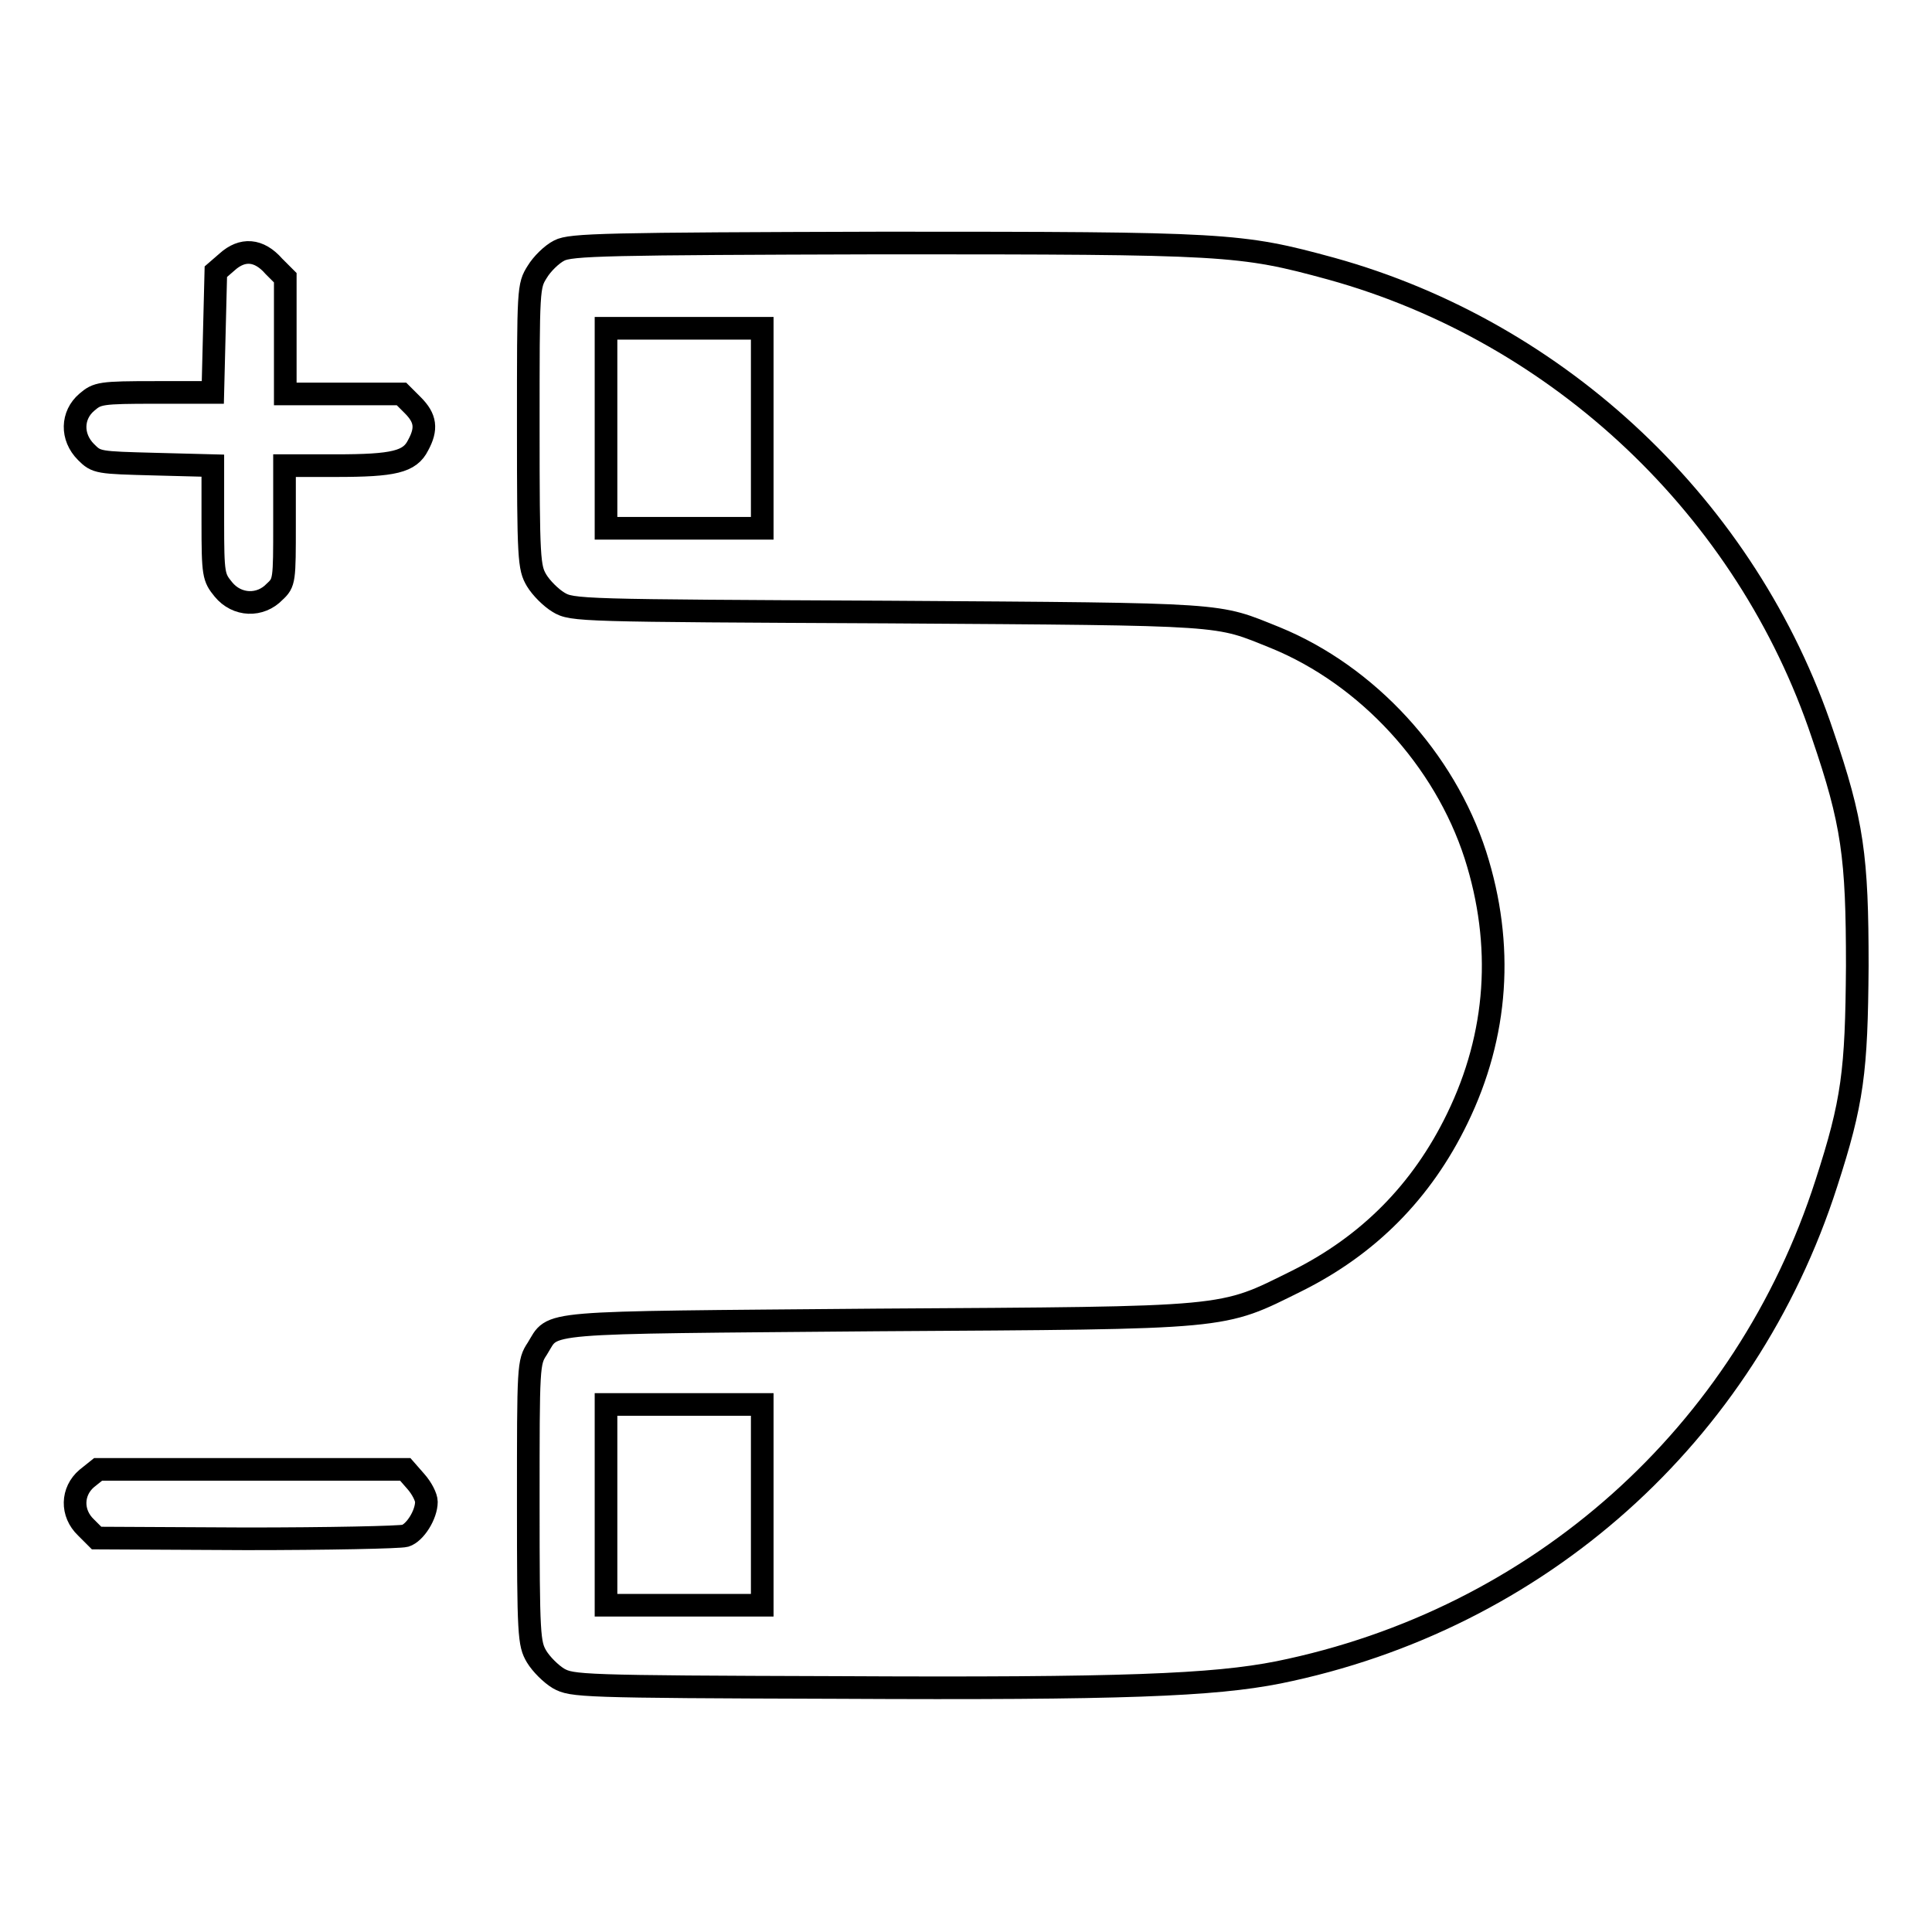 <?xml version="1.0" encoding="utf-8"?>
<!-- Svg Vector Icons : http://www.onlinewebfonts.com/icon -->
<!DOCTYPE svg PUBLIC "-//W3C//DTD SVG 1.1//EN" "http://www.w3.org/Graphics/SVG/1.1/DTD/svg11.dtd">
<svg version="1.1" xmlns="http://www.w3.org/2000/svg" xmlns:xlink="http://www.w3.org/1999/xlink" x="0px" y="0px" viewBox="0 0 256 256" enable-background="new 0 0 256 256" xml:space="preserve">
<g><g><g><path stroke-width="3" fill-opacity="0" stroke="#000000"  d="M74.1,33.2c-1,0.5-2.3,1.8-2.9,2.8c-1.2,1.9-1.2,2.1-1.2,20.5c0,17.7,0.1,18.7,1.1,20.4c0.6,1,1.9,2.3,2.9,2.9c1.8,1.1,2.8,1.1,43.8,1.3c45.6,0.3,43.2,0.2,51.2,3.4c12.2,5,22.4,16.1,26.5,28.8c3.8,11.9,3,23.8-2.4,34.9c-4.7,9.7-11.8,16.8-21.2,21.5c-10.3,5.1-8.4,4.9-55.7,5.2c-45.6,0.4-42.7,0.1-45,3.8c-1.2,1.8-1.2,2.2-1.2,20.4c0,17.7,0.1,18.7,1.1,20.4c0.6,1,1.9,2.3,2.9,2.9c1.8,1,2.8,1.1,37.1,1.2c37.7,0.2,49.7-0.3,58.3-2c34.5-7,61.9-31.5,72.6-64.8c3.5-10.8,4-14.8,4.1-28.8c0-14.5-0.6-19-4.6-30.7c-10-29.9-34.8-53.3-65.1-61.7c-12.1-3.3-13.7-3.4-59.4-3.4C80.3,32.3,75.6,32.4,74.1,33.2z M101,56.7V70H90.6H80.3V56.7V43.5h10.3H101V56.7z M101,199.4v13.3H90.6H80.3v-13.3v-13.3h10.3H101V199.4z"/><path stroke-width="3" fill-opacity="0" stroke="#000000"  d="M30.1,34.7l-1.5,1.3l-0.2,8l-0.2,8h-7.6c-7.3,0-7.7,0.1-9.1,1.3c-2,1.7-2.1,4.6-0.1,6.6c1.4,1.4,1.6,1.4,9.1,1.6l7.7,0.2v7.4c0,7.1,0.1,7.4,1.4,9c1.8,2.2,4.9,2.3,6.8,0.3c1.3-1.2,1.3-1.5,1.3-9v-7.7h6.8c7.7,0,9.8-0.5,10.9-2.7c1.2-2.2,1-3.6-0.7-5.3l-1.5-1.5h-7.7h-7.7v-7.7v-7.7l-1.5-1.5C34.3,33,32.1,32.9,30.1,34.7z"/><path stroke-width="3" fill-opacity="0" stroke="#000000"  d="M11.5,195.9c-2,1.7-2.1,4.6-0.1,6.5l1.4,1.4l19.8,0.1c10.9,0,20.4-0.2,21.1-0.4c1.3-0.4,2.8-2.8,2.8-4.5c0-0.6-0.6-1.8-1.4-2.7l-1.4-1.6H33.3H13L11.5,195.9z"/></g></g></g>
</svg>